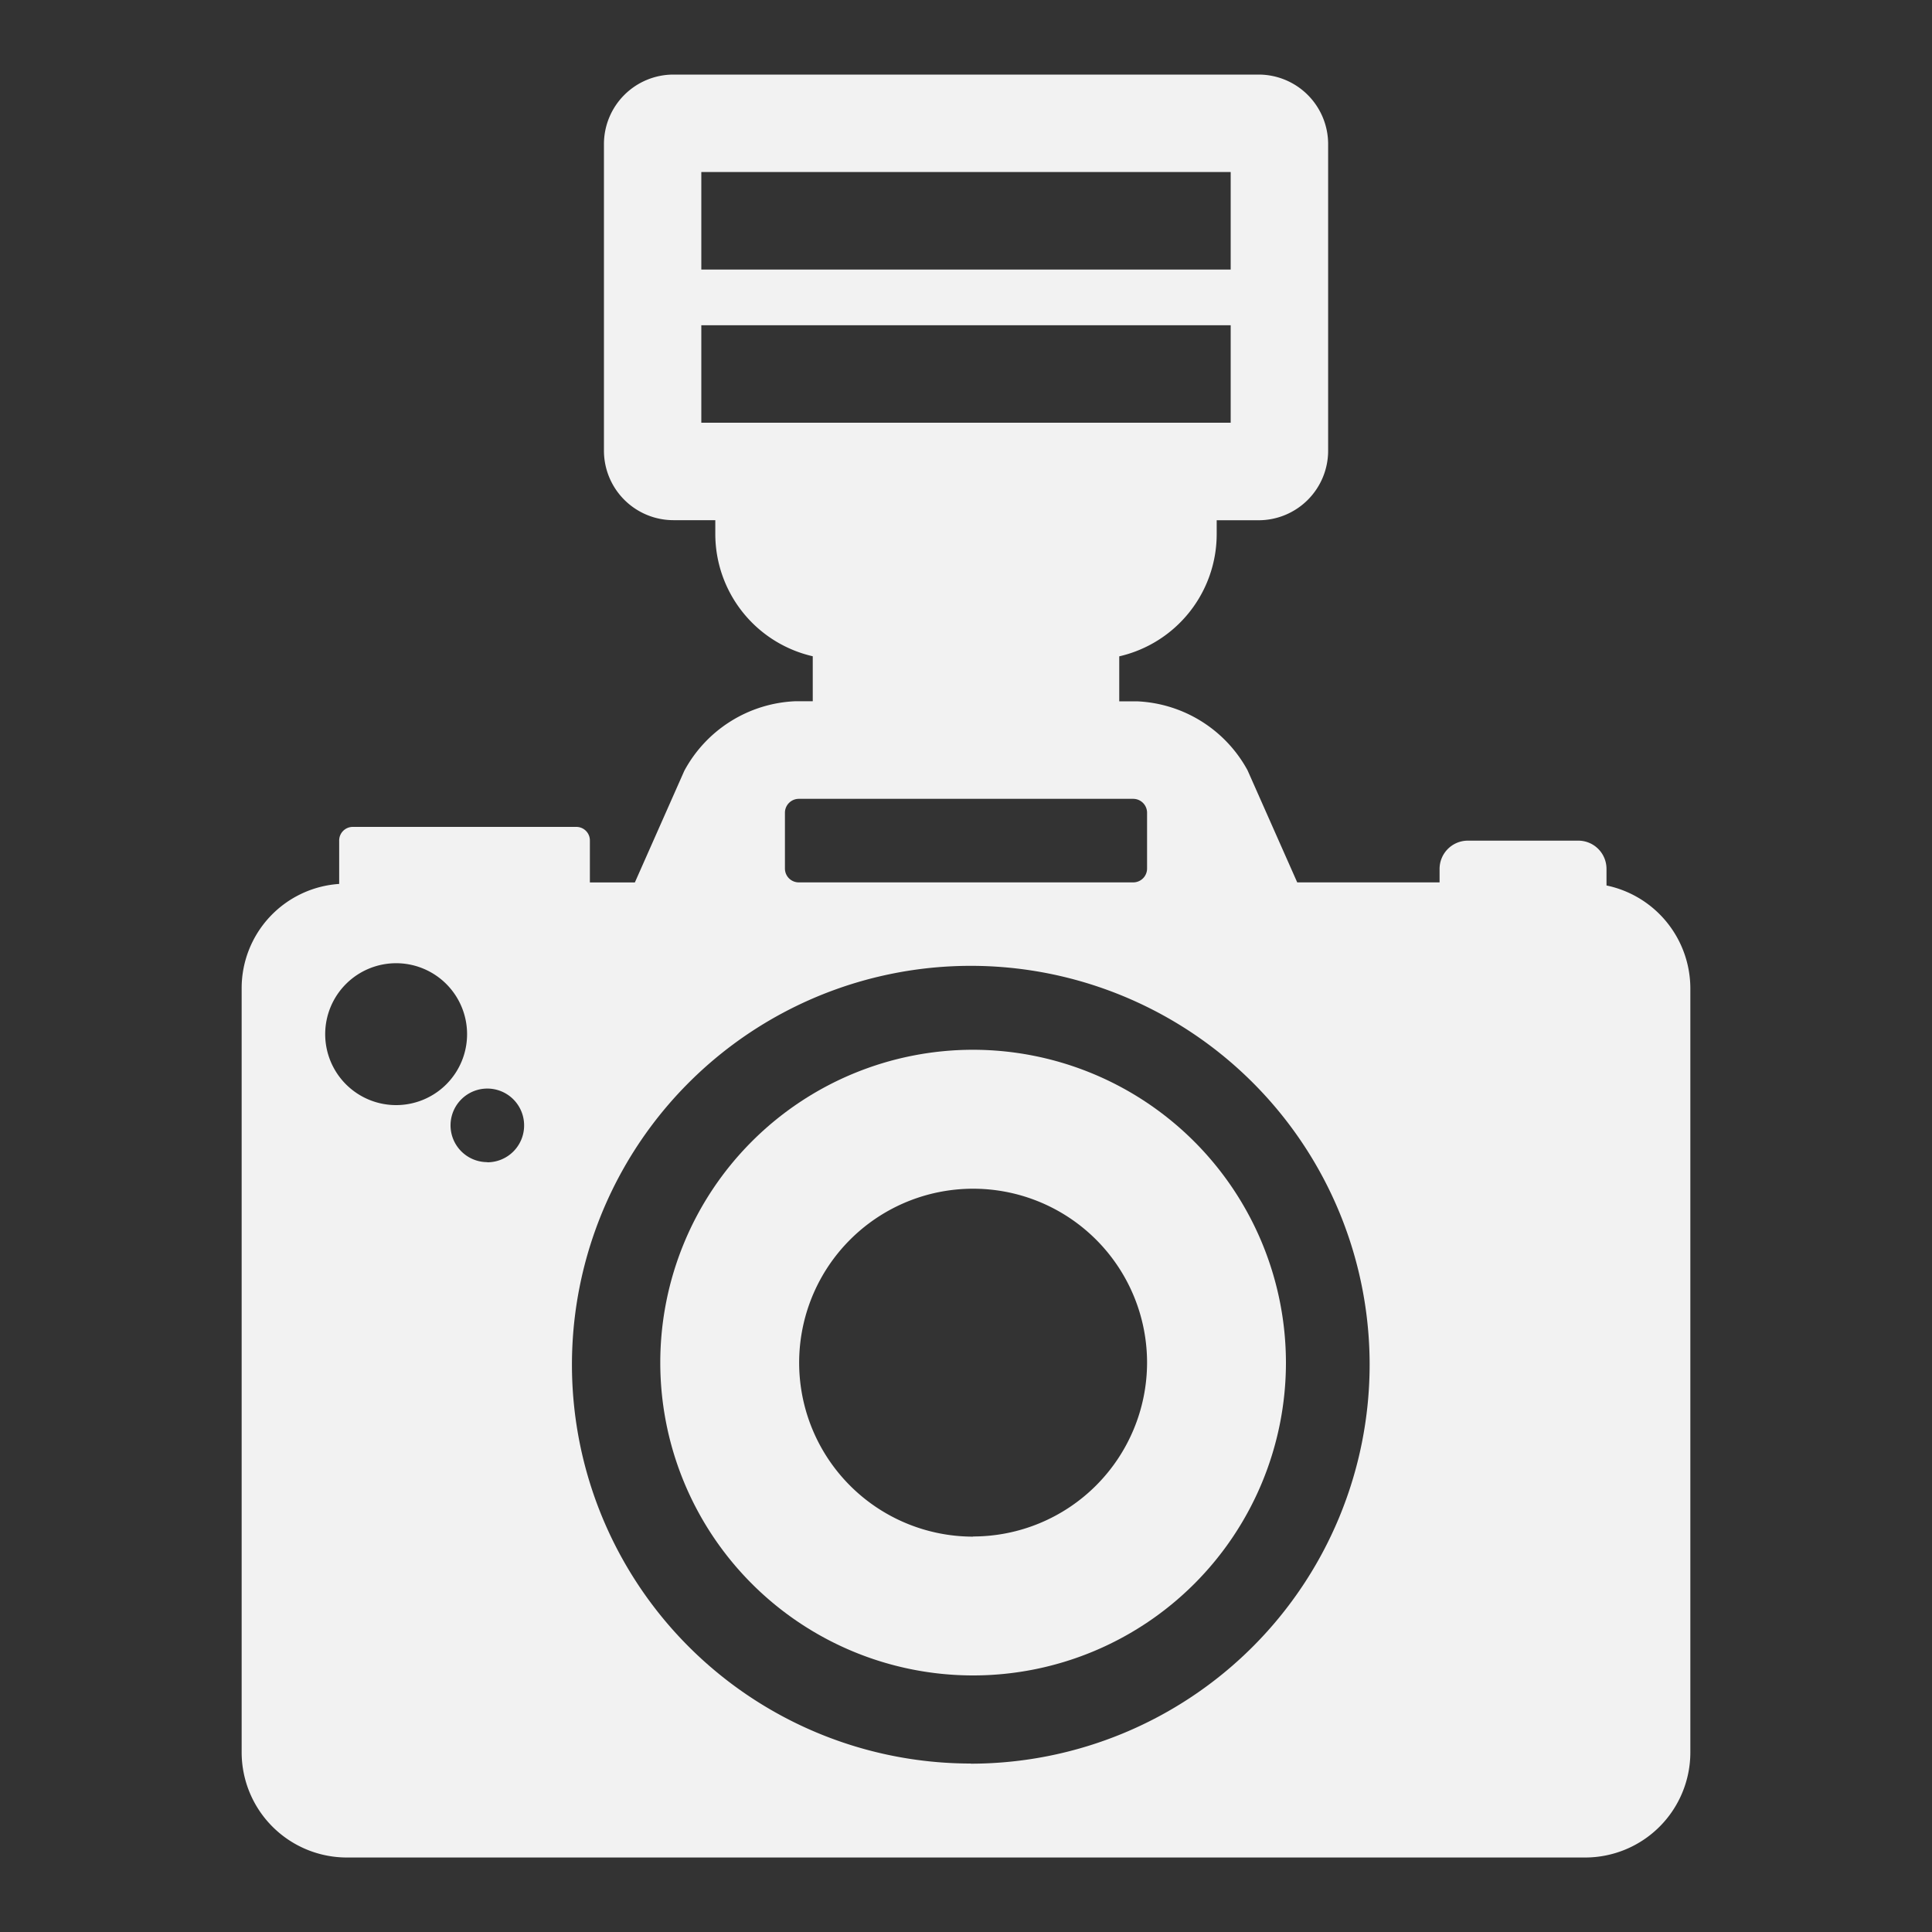 <svg id="Capa_1" data-name="Capa 1" xmlns="http://www.w3.org/2000/svg" viewBox="0 0 250 250"><rect x="0" y="0" width="250" height="250" fill="#333333" stroke="none"/><defs><style>.cls-1{fill:#f2f2f2;}</style></defs><path class="cls-1" d="M125.92,135.84a40.48,40.48,0,1,0,40.48,40.48A40.53,40.53,0,0,0,125.92,135.84Zm0,63a22.51,22.51,0,1,1,22.51-22.5A22.53,22.53,0,0,1,125.92,198.82Z"/><path class="cls-1" d="M207.88,114.58a2.4,2.4,0,0,0,0-.28v-1.86a3.65,3.65,0,0,0-3.6-3.66H189.89a3.66,3.66,0,0,0-3.61,3.66v1.74H167.86l-6.43-14.51a17.13,17.13,0,0,0-14.34-8.92h-2.26V84.93a16.24,16.24,0,0,0,12.61-15.81v-1.8h5.42a9,9,0,0,0,9-9V18.65a9,9,0,0,0-9-9H87.15a9,9,0,0,0-9,9V58.31a9,9,0,0,0,9,9h5.41v1.8a16.24,16.24,0,0,0,12.61,15.81v5.82h-2.26a17.14,17.14,0,0,0-14.36,9l-6.4,14.45H76.33v-5.4A1.75,1.75,0,0,0,74.59,107H45.64a1.76,1.76,0,0,0-1.75,1.81v5.57A13.52,13.52,0,0,0,31.27,127.9v98.86a13.62,13.62,0,0,0,13.6,13.6H205.13a13.61,13.61,0,0,0,13.6-13.6V127.9A13.63,13.63,0,0,0,207.88,114.58ZM90.75,22.26h68.5V34.88H90.75V22.26Zm0,32.44V42.09h68.5V54.7Zm10.82,50.47a1.8,1.8,0,0,1,1.8-1.8h43.26a1.8,1.8,0,0,1,1.8,1.8v7.21a1.79,1.79,0,0,1-1.8,1.8H103.37a1.79,1.79,0,0,1-1.8-1.8v-7.21ZM51.27,143a9.18,9.18,0,1,1,9.17-9.17A9.18,9.18,0,0,1,51.27,143Zm11.79,7.38a4.76,4.76,0,1,1,4.76-4.76A4.76,4.76,0,0,1,63.06,150.4Zm62.56,77.82a51.61,51.61,0,1,1,51.61-51.6A51.66,51.66,0,0,1,125.62,228.22Z"/></svg>